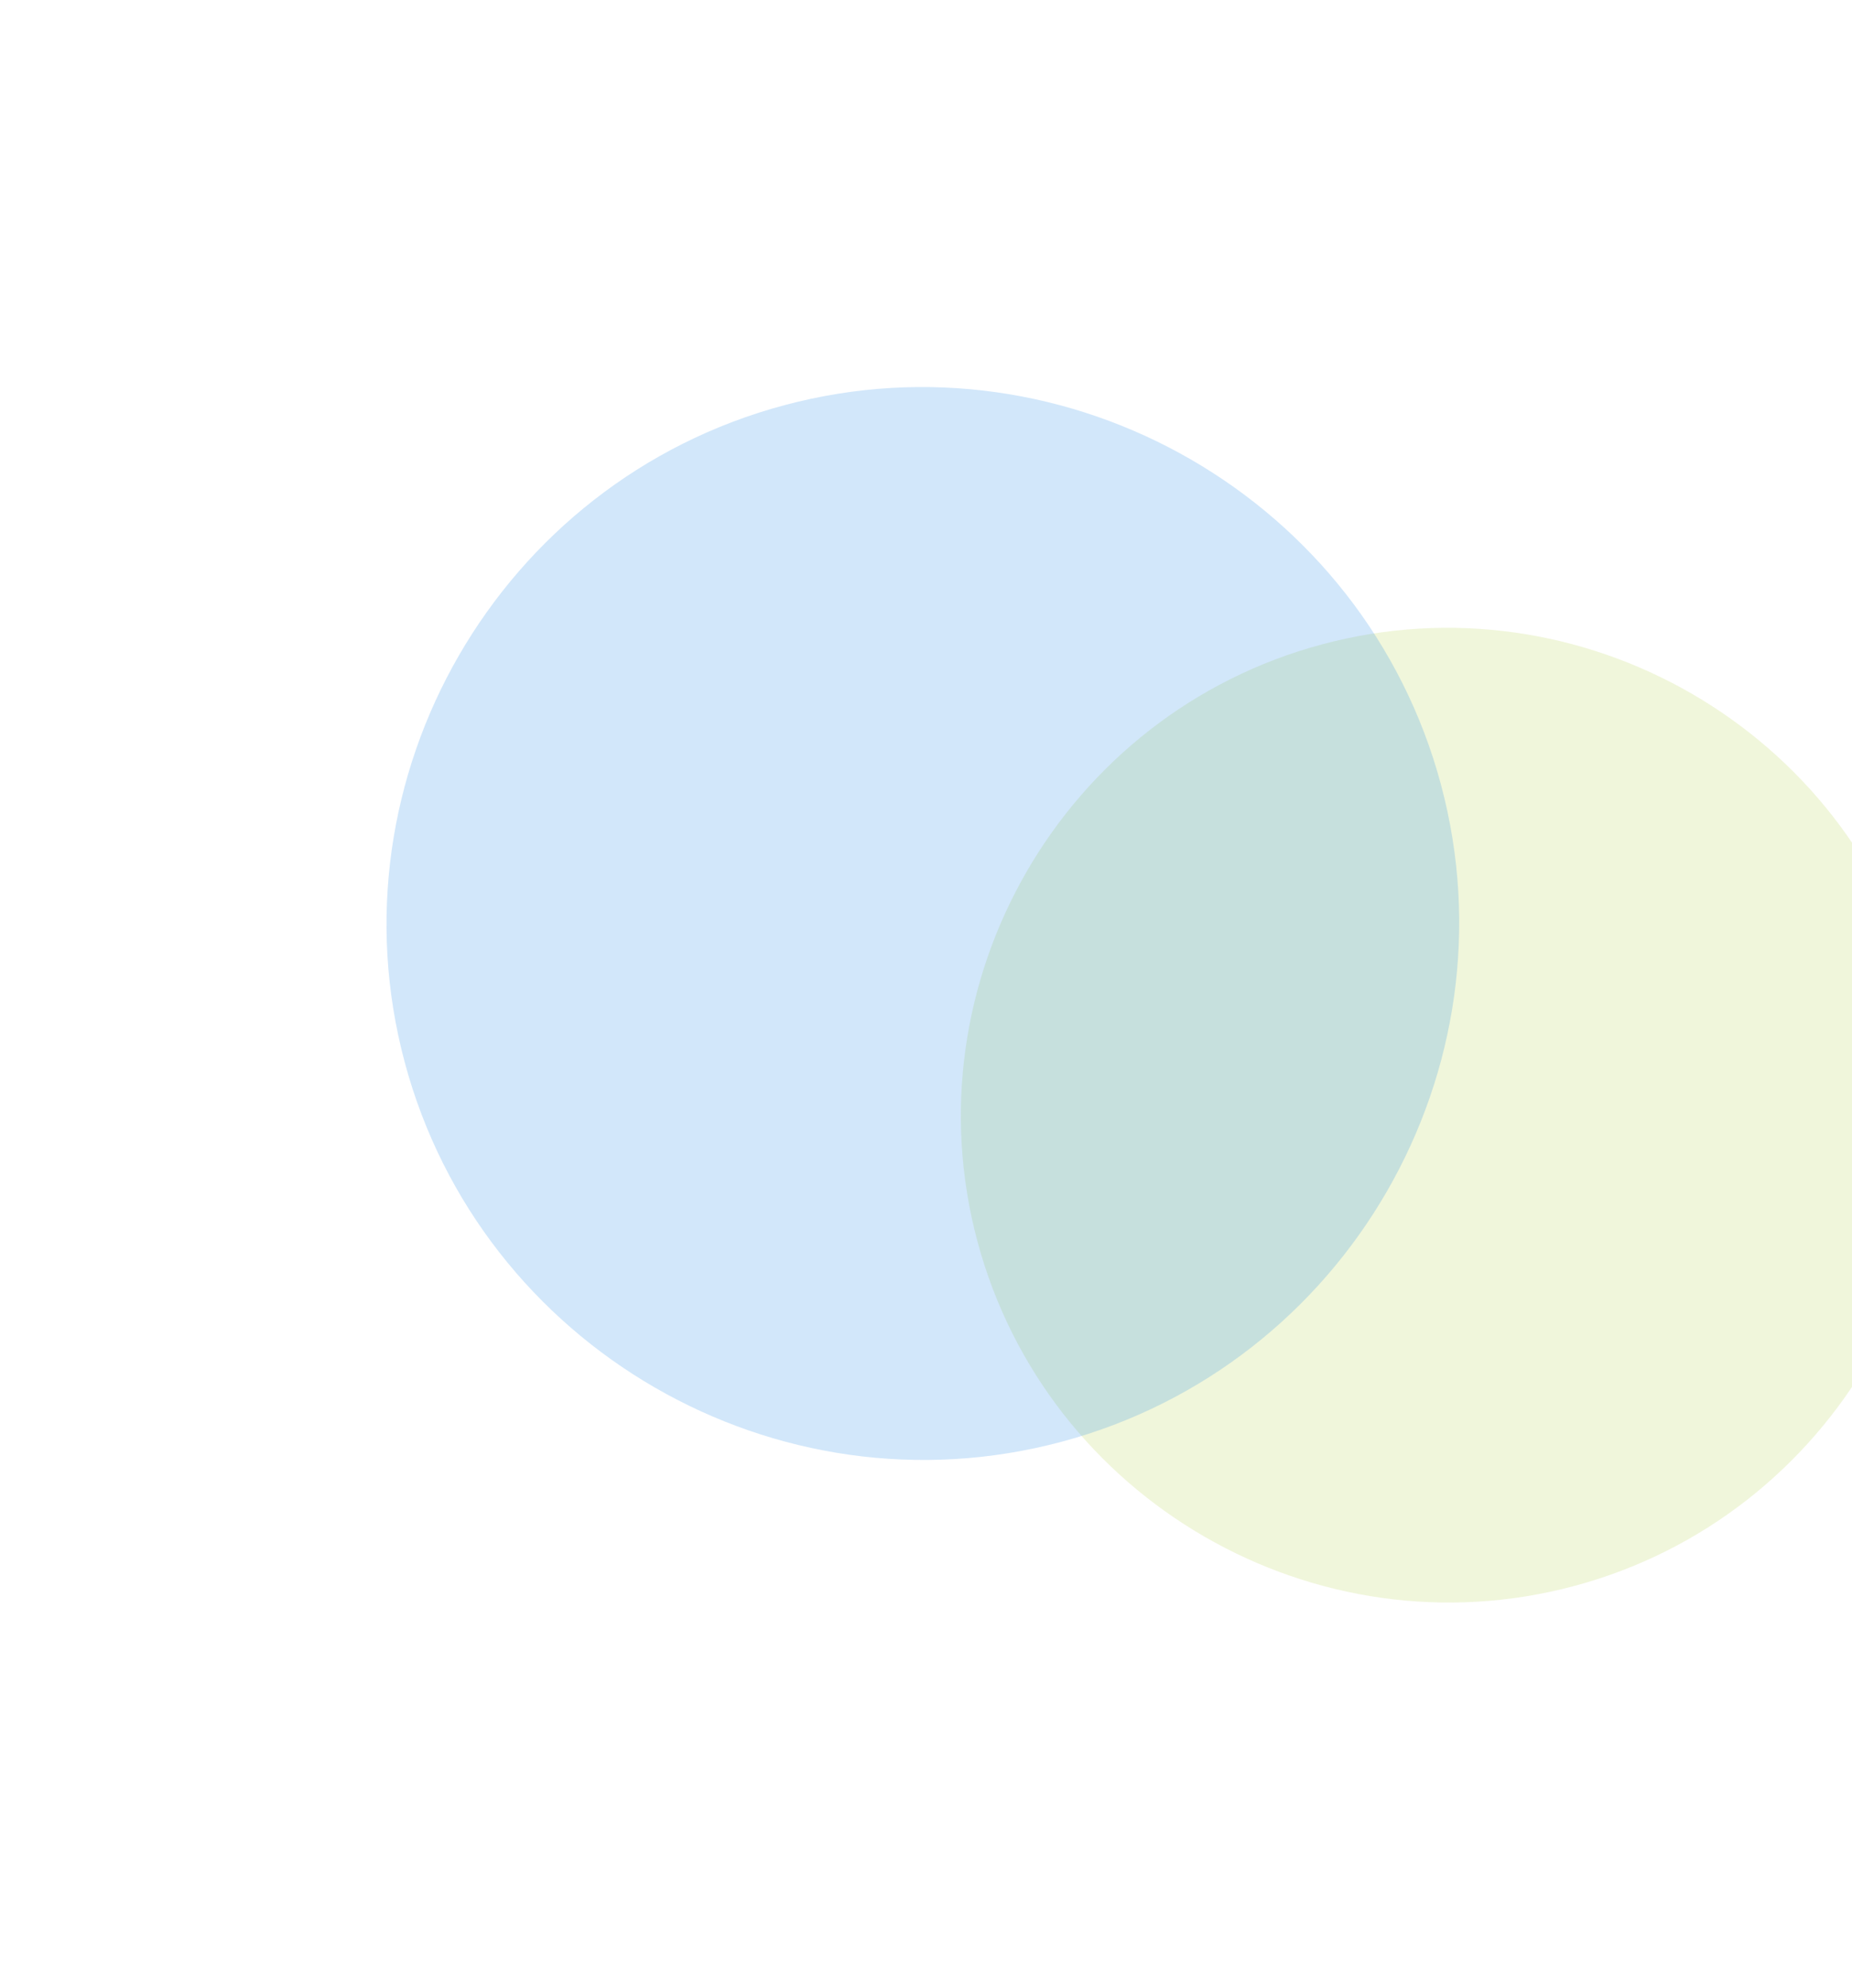 <svg width="1009" height="1083" viewBox="0 0 1009 1083" fill="none" xmlns="http://www.w3.org/2000/svg">
<g opacity="0.2" filter="url(#filter0_f_511_8169)">
<path fill-rule="evenodd" clip-rule="evenodd" d="M720.241 350.989C861.33 313.184 1007.6 397.63 1045.4 538.72C1083.21 679.809 998.76 826.075 857.67 863.88C716.581 901.685 570.315 817.238 532.51 676.149C494.705 535.06 579.152 388.794 720.241 350.989Z" fill="#B6D04C"/>
</g>
<g opacity="0.2" filter="url(#filter1_f_511_8169)">
<path fill-rule="evenodd" clip-rule="evenodd" d="M427.153 220.756C582.454 179.143 743.454 272.095 785.067 427.397C826.68 582.698 733.727 743.697 578.425 785.31C423.125 826.923 262.125 733.97 220.512 578.669C178.899 423.368 271.853 262.368 427.153 220.756Z" fill="#1E88E5"/>
</g>
<defs>
<filter id="filter0_f_511_8169" x="253" y="71.258" width="1070.95" height="1070.95" filterUnits="userSpaceOnUse" color-interpolation-filters="sRGB">
<feFlood flood-opacity="0" result="BackgroundImageFix"/>
<feBlend mode="normal" in="SourceGraphic" in2="BackgroundImageFix" result="shape"/>
<feGaussianBlur stdDeviation="105" result="effect1_foregroundBlur_511_8169"/>
</filter>
<filter id="filter1_f_511_8169" x="-66" y="-66" width="1136.53" height="1136.53" filterUnits="userSpaceOnUse" color-interpolation-filters="sRGB">
<feFlood flood-opacity="0" result="BackgroundImageFix"/>
<feBlend mode="normal" in="SourceGraphic" in2="BackgroundImageFix" result="shape"/>
<feGaussianBlur stdDeviation="105" result="effect1_foregroundBlur_511_8169"/>
</filter>
</defs>
</svg>
